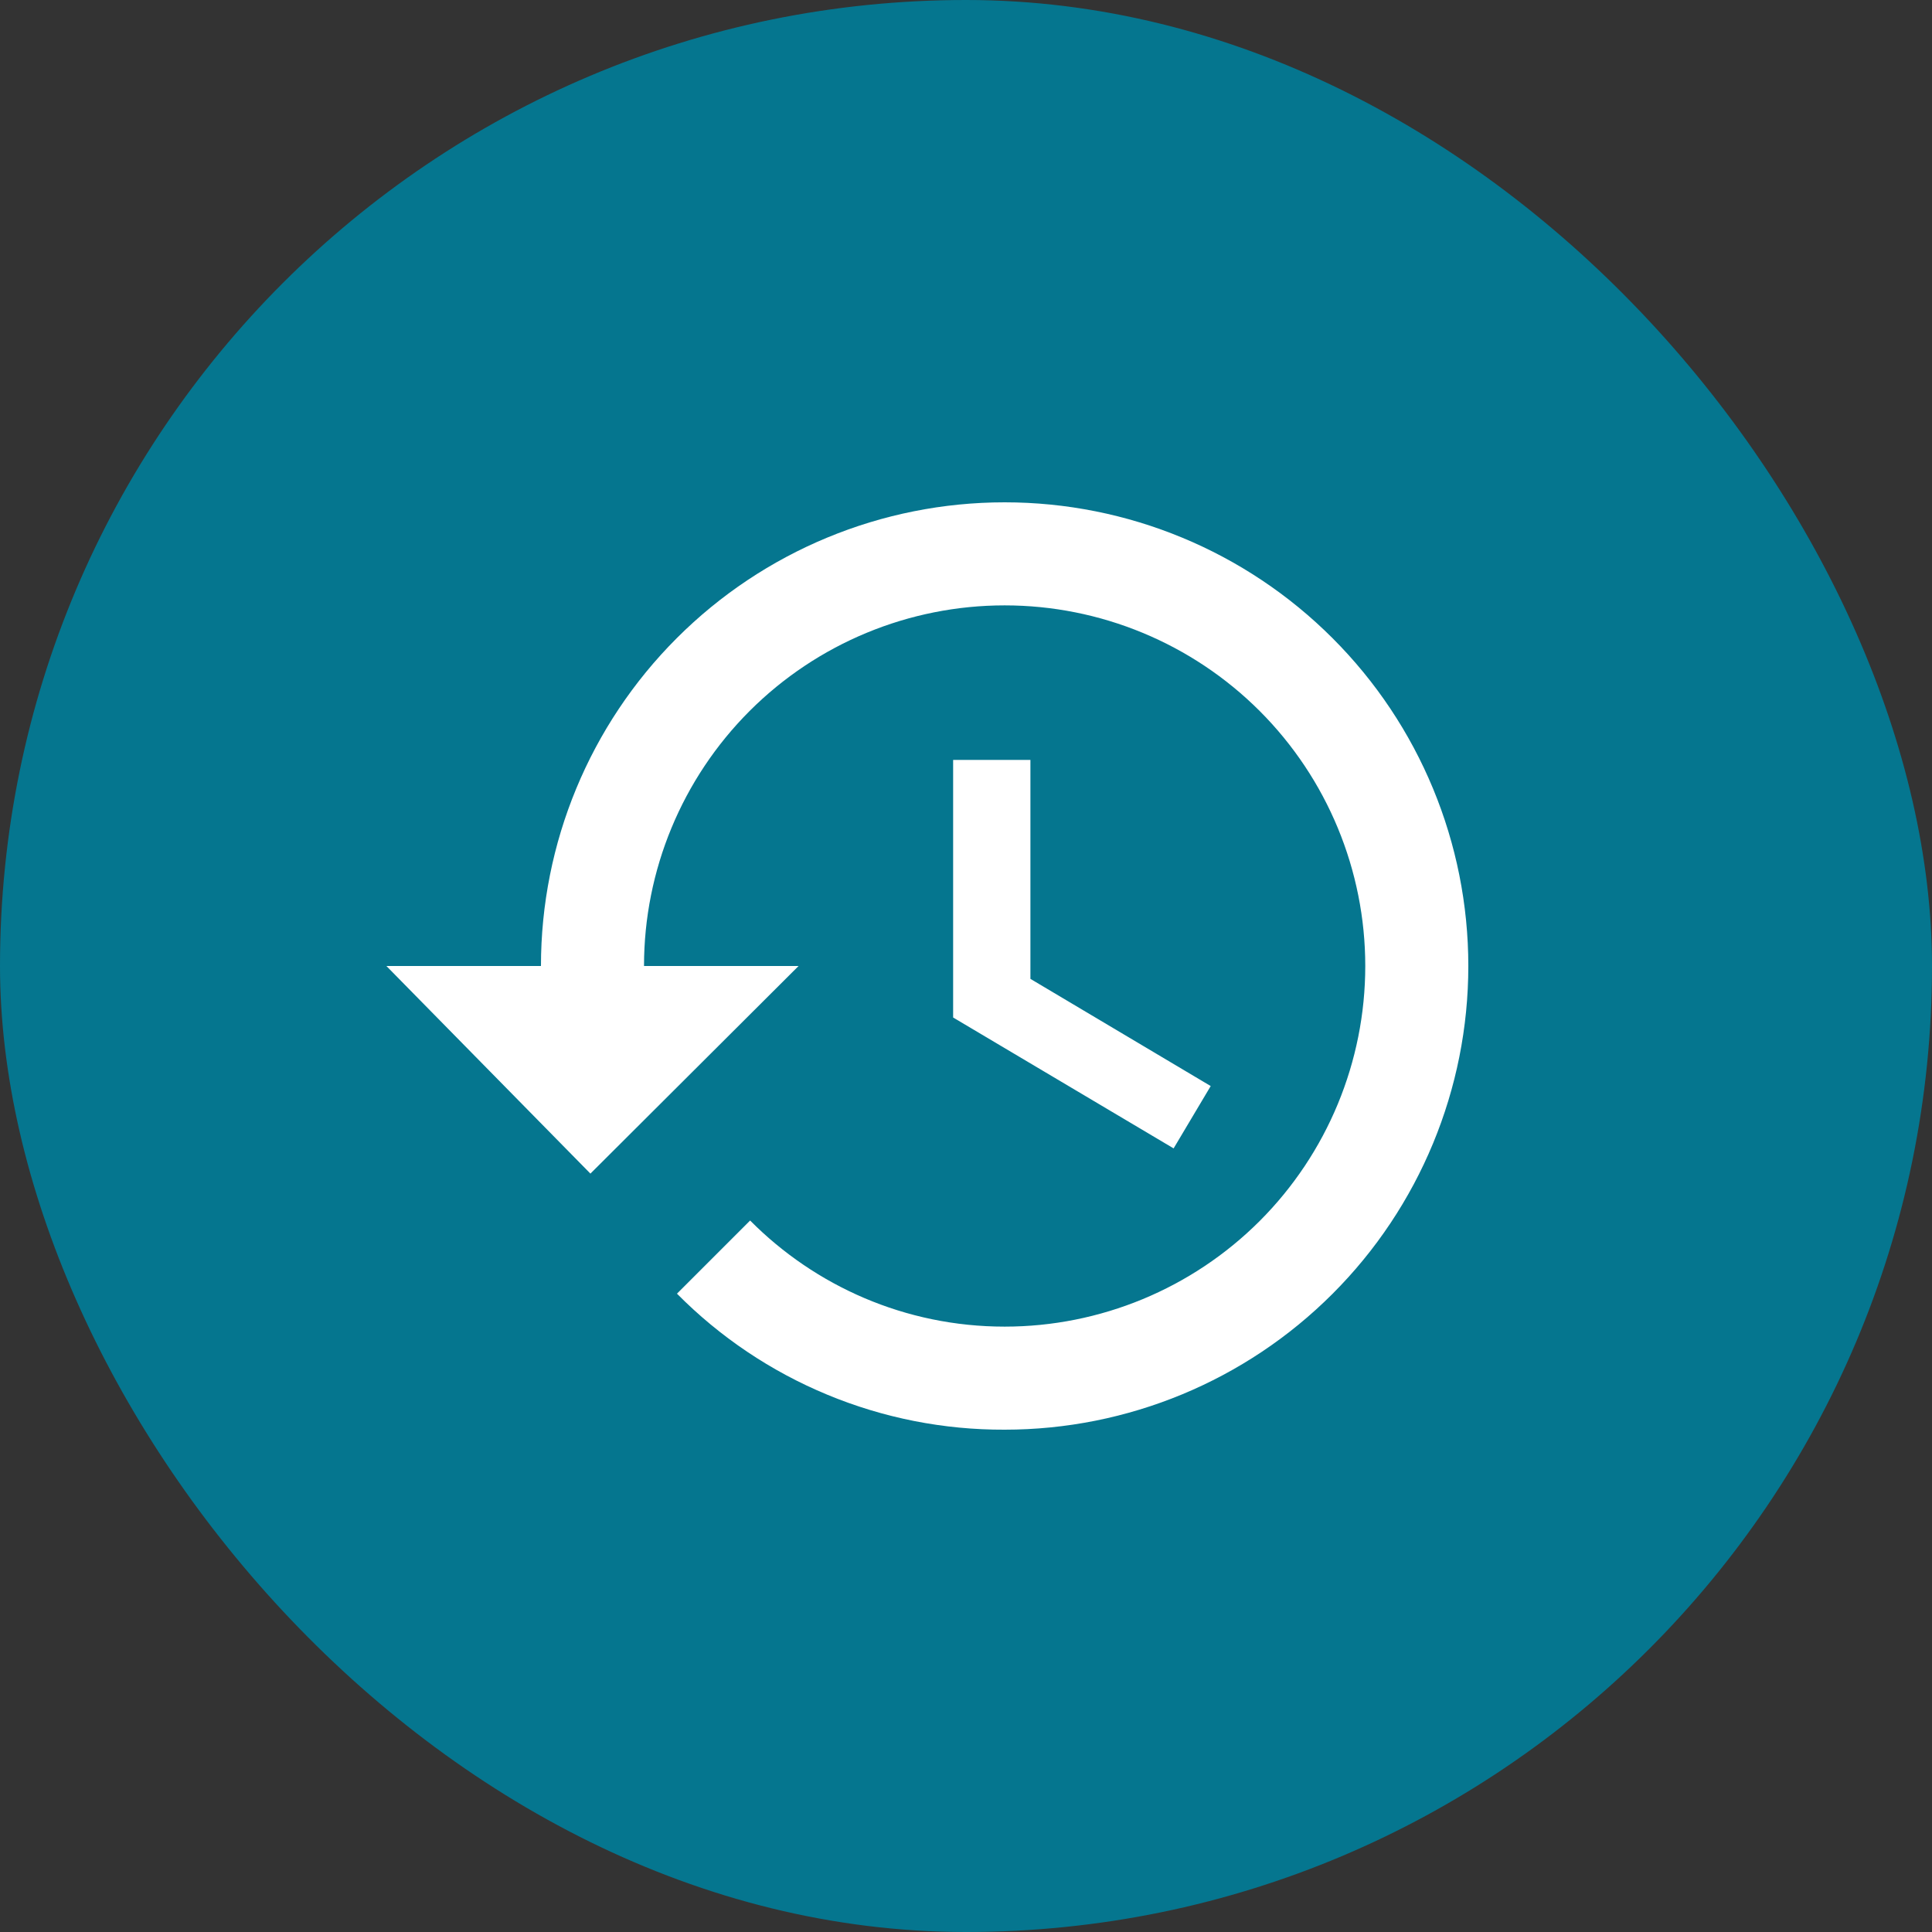 <svg width="50" height="50" viewBox="0 0 50 50" fill="none" xmlns="http://www.w3.org/2000/svg">
<rect x="0" y="0" width="50" height="50" fill="#333333" stroke="none"/>
<rect width="50" height="50" rx="25" fill="#05768F"/>
<path d="M26.667 19.667H24.667V26.333L30.373 29.72L31.333 28.107L26.667 25.333V19.667ZM26 13C22.817 13 19.765 14.264 17.515 16.515C15.264 18.765 14 21.817 14 25H10L15.28 30.373L20.667 25H16.667C16.667 22.525 17.65 20.151 19.4 18.4C21.151 16.65 23.525 15.667 26 15.667C28.475 15.667 30.849 16.65 32.6 18.4C34.35 20.151 35.333 22.525 35.333 25C35.333 27.475 34.35 29.849 32.6 31.6C30.849 33.35 28.475 34.333 26 34.333C23.427 34.333 21.093 33.28 19.413 31.587L17.52 33.48C18.629 34.601 19.95 35.489 21.406 36.093C22.862 36.698 24.424 37.006 26 37C29.183 37 32.235 35.736 34.485 33.485C36.736 31.235 38 28.183 38 25C38 21.817 36.736 18.765 34.485 16.515C32.235 14.264 29.183 13 26 13Z" fill="white"/>
</svg>
